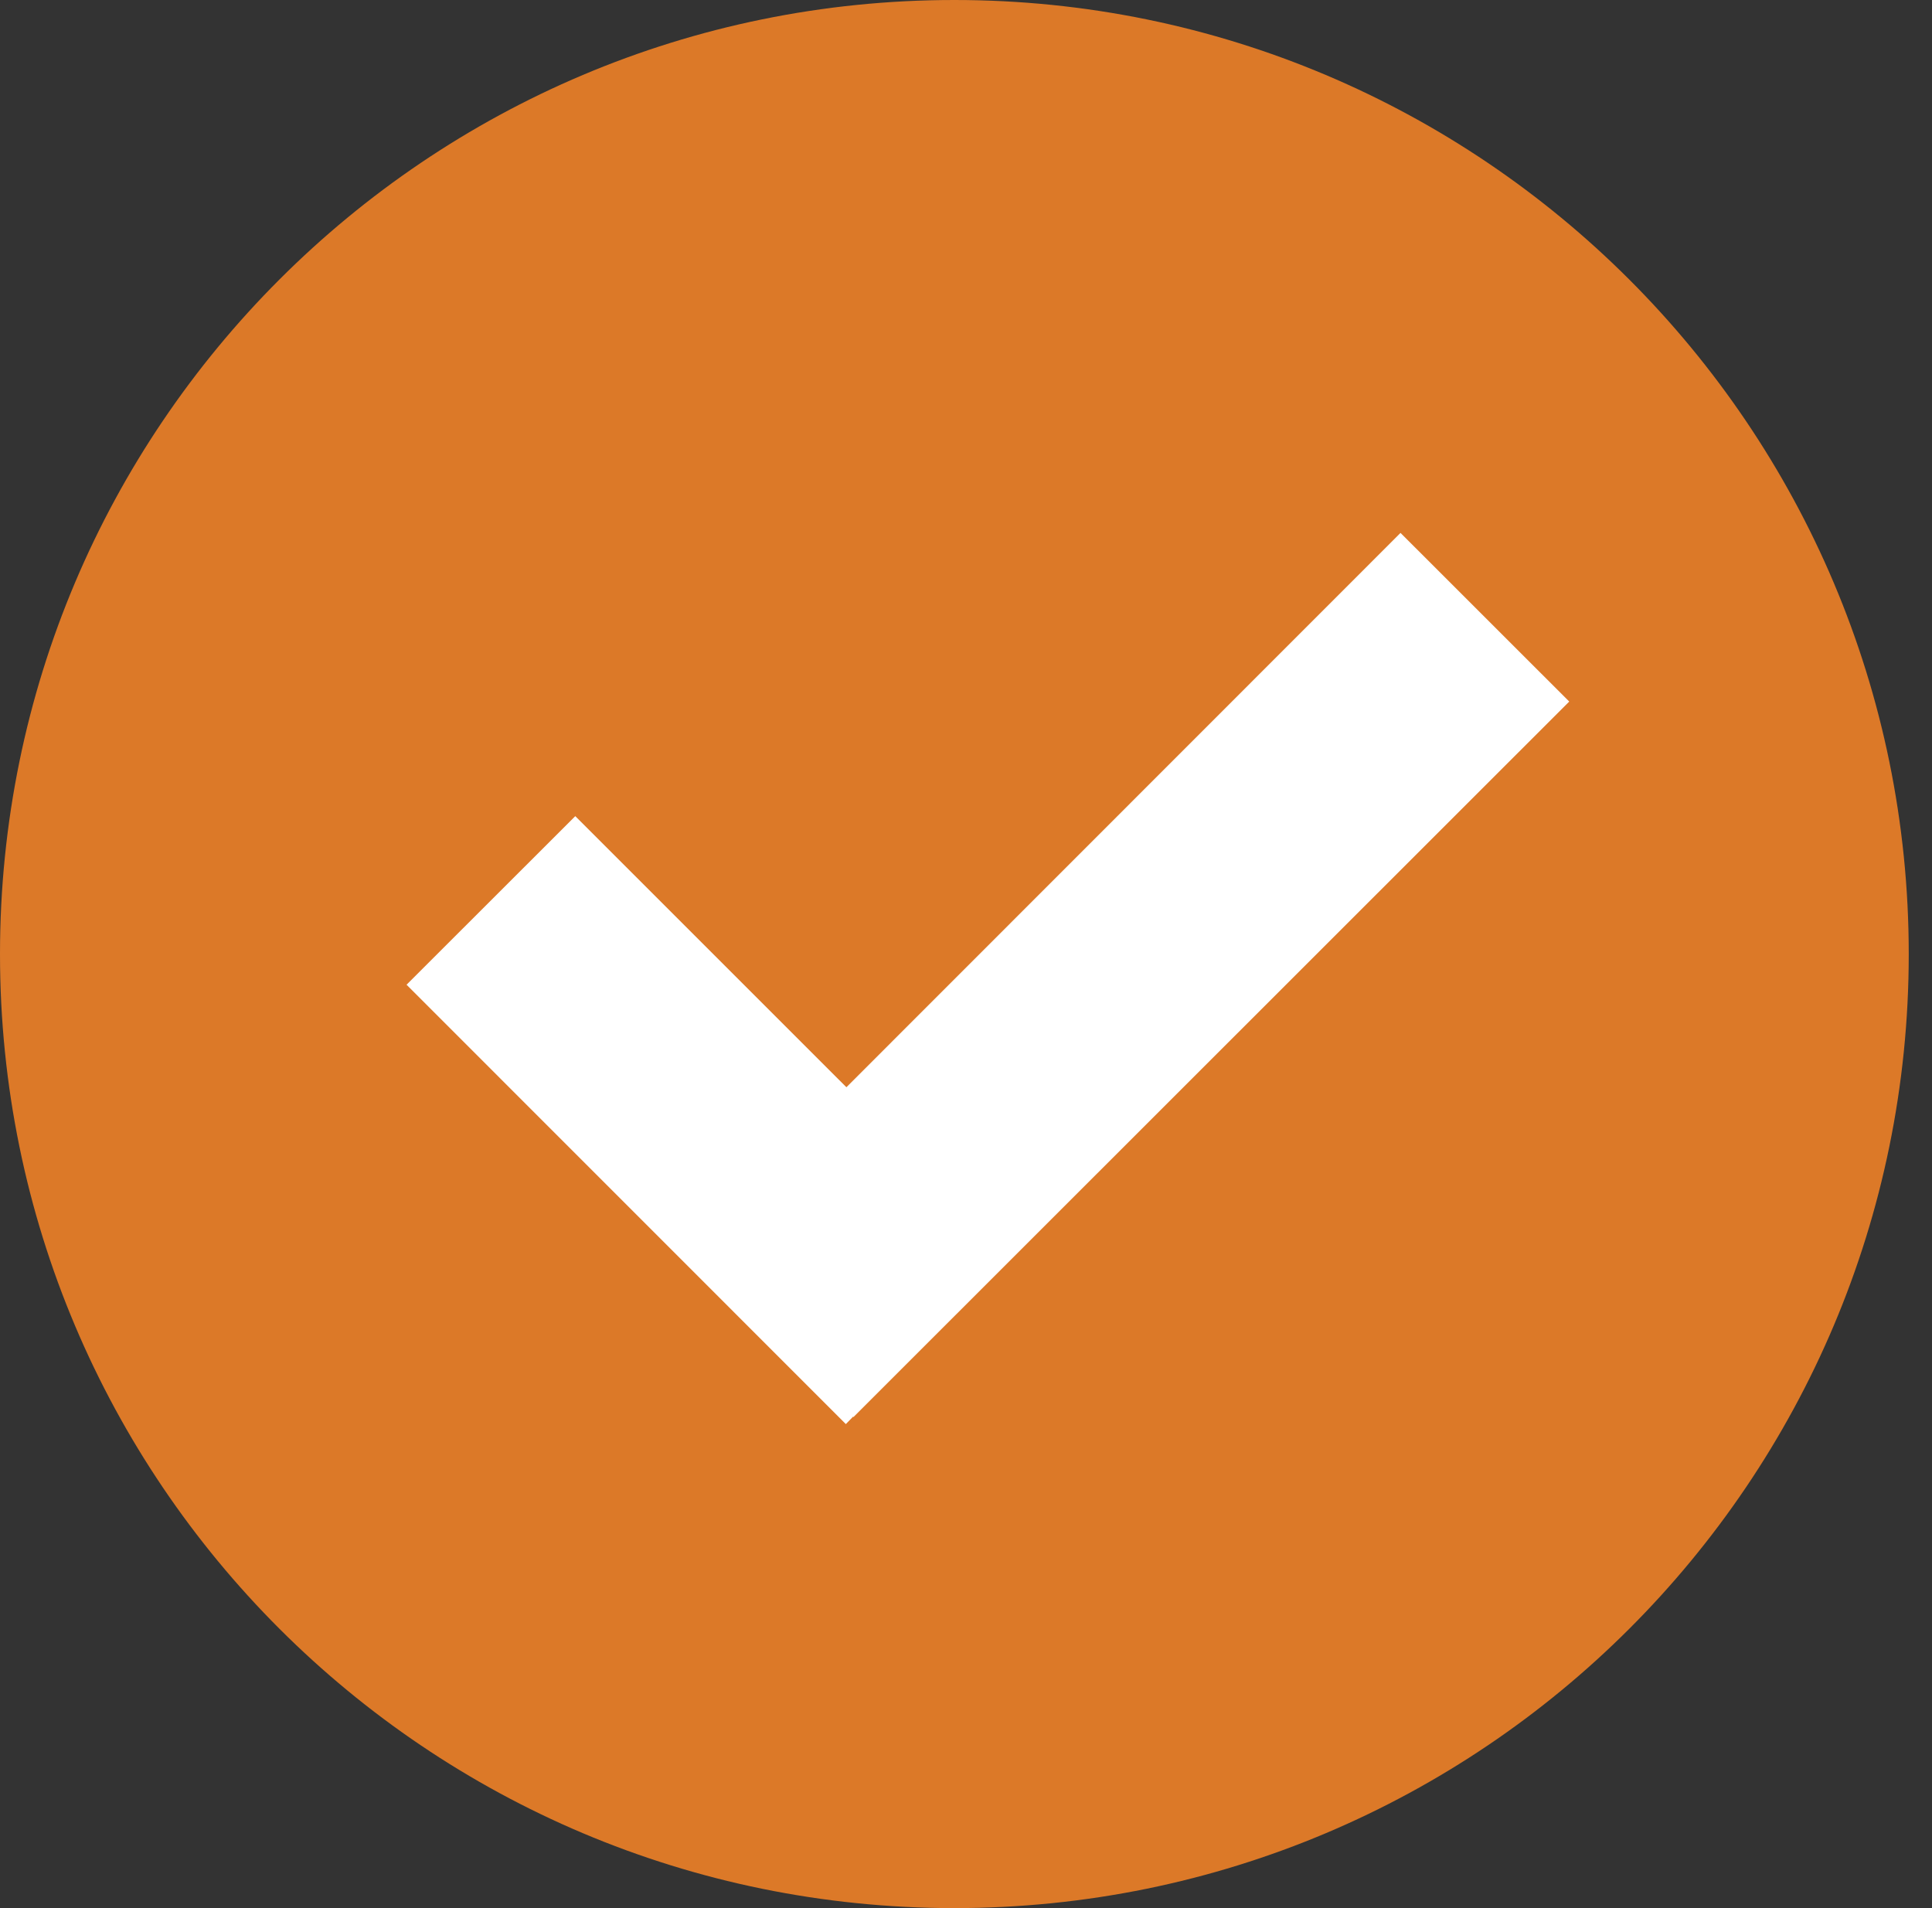 <?xml version="1.0" encoding="UTF-8"?> <svg xmlns="http://www.w3.org/2000/svg" width="81" height="80" viewBox="0 0 81 80" fill="none"><rect x="0" y="0" width="81" height="80" fill="#333333" stroke="none"/> <path d="M80.025 40.001C80.025 62.109 62.114 80 40.011 80C17.91 79.998 0 62.109 0 40.001C0 17.911 17.91 0 40.01 0C62.11 0 80.025 17.911 80.025 40.001Z" fill="#DC7928"></path> <path d="M65.791 29.414L58.717 22.343L35.486 45.584L24.119 34.218L17.045 41.286L35.462 59.707L35.767 59.395L35.781 59.413L65.791 29.414Z" fill="white"></path> </svg> 
